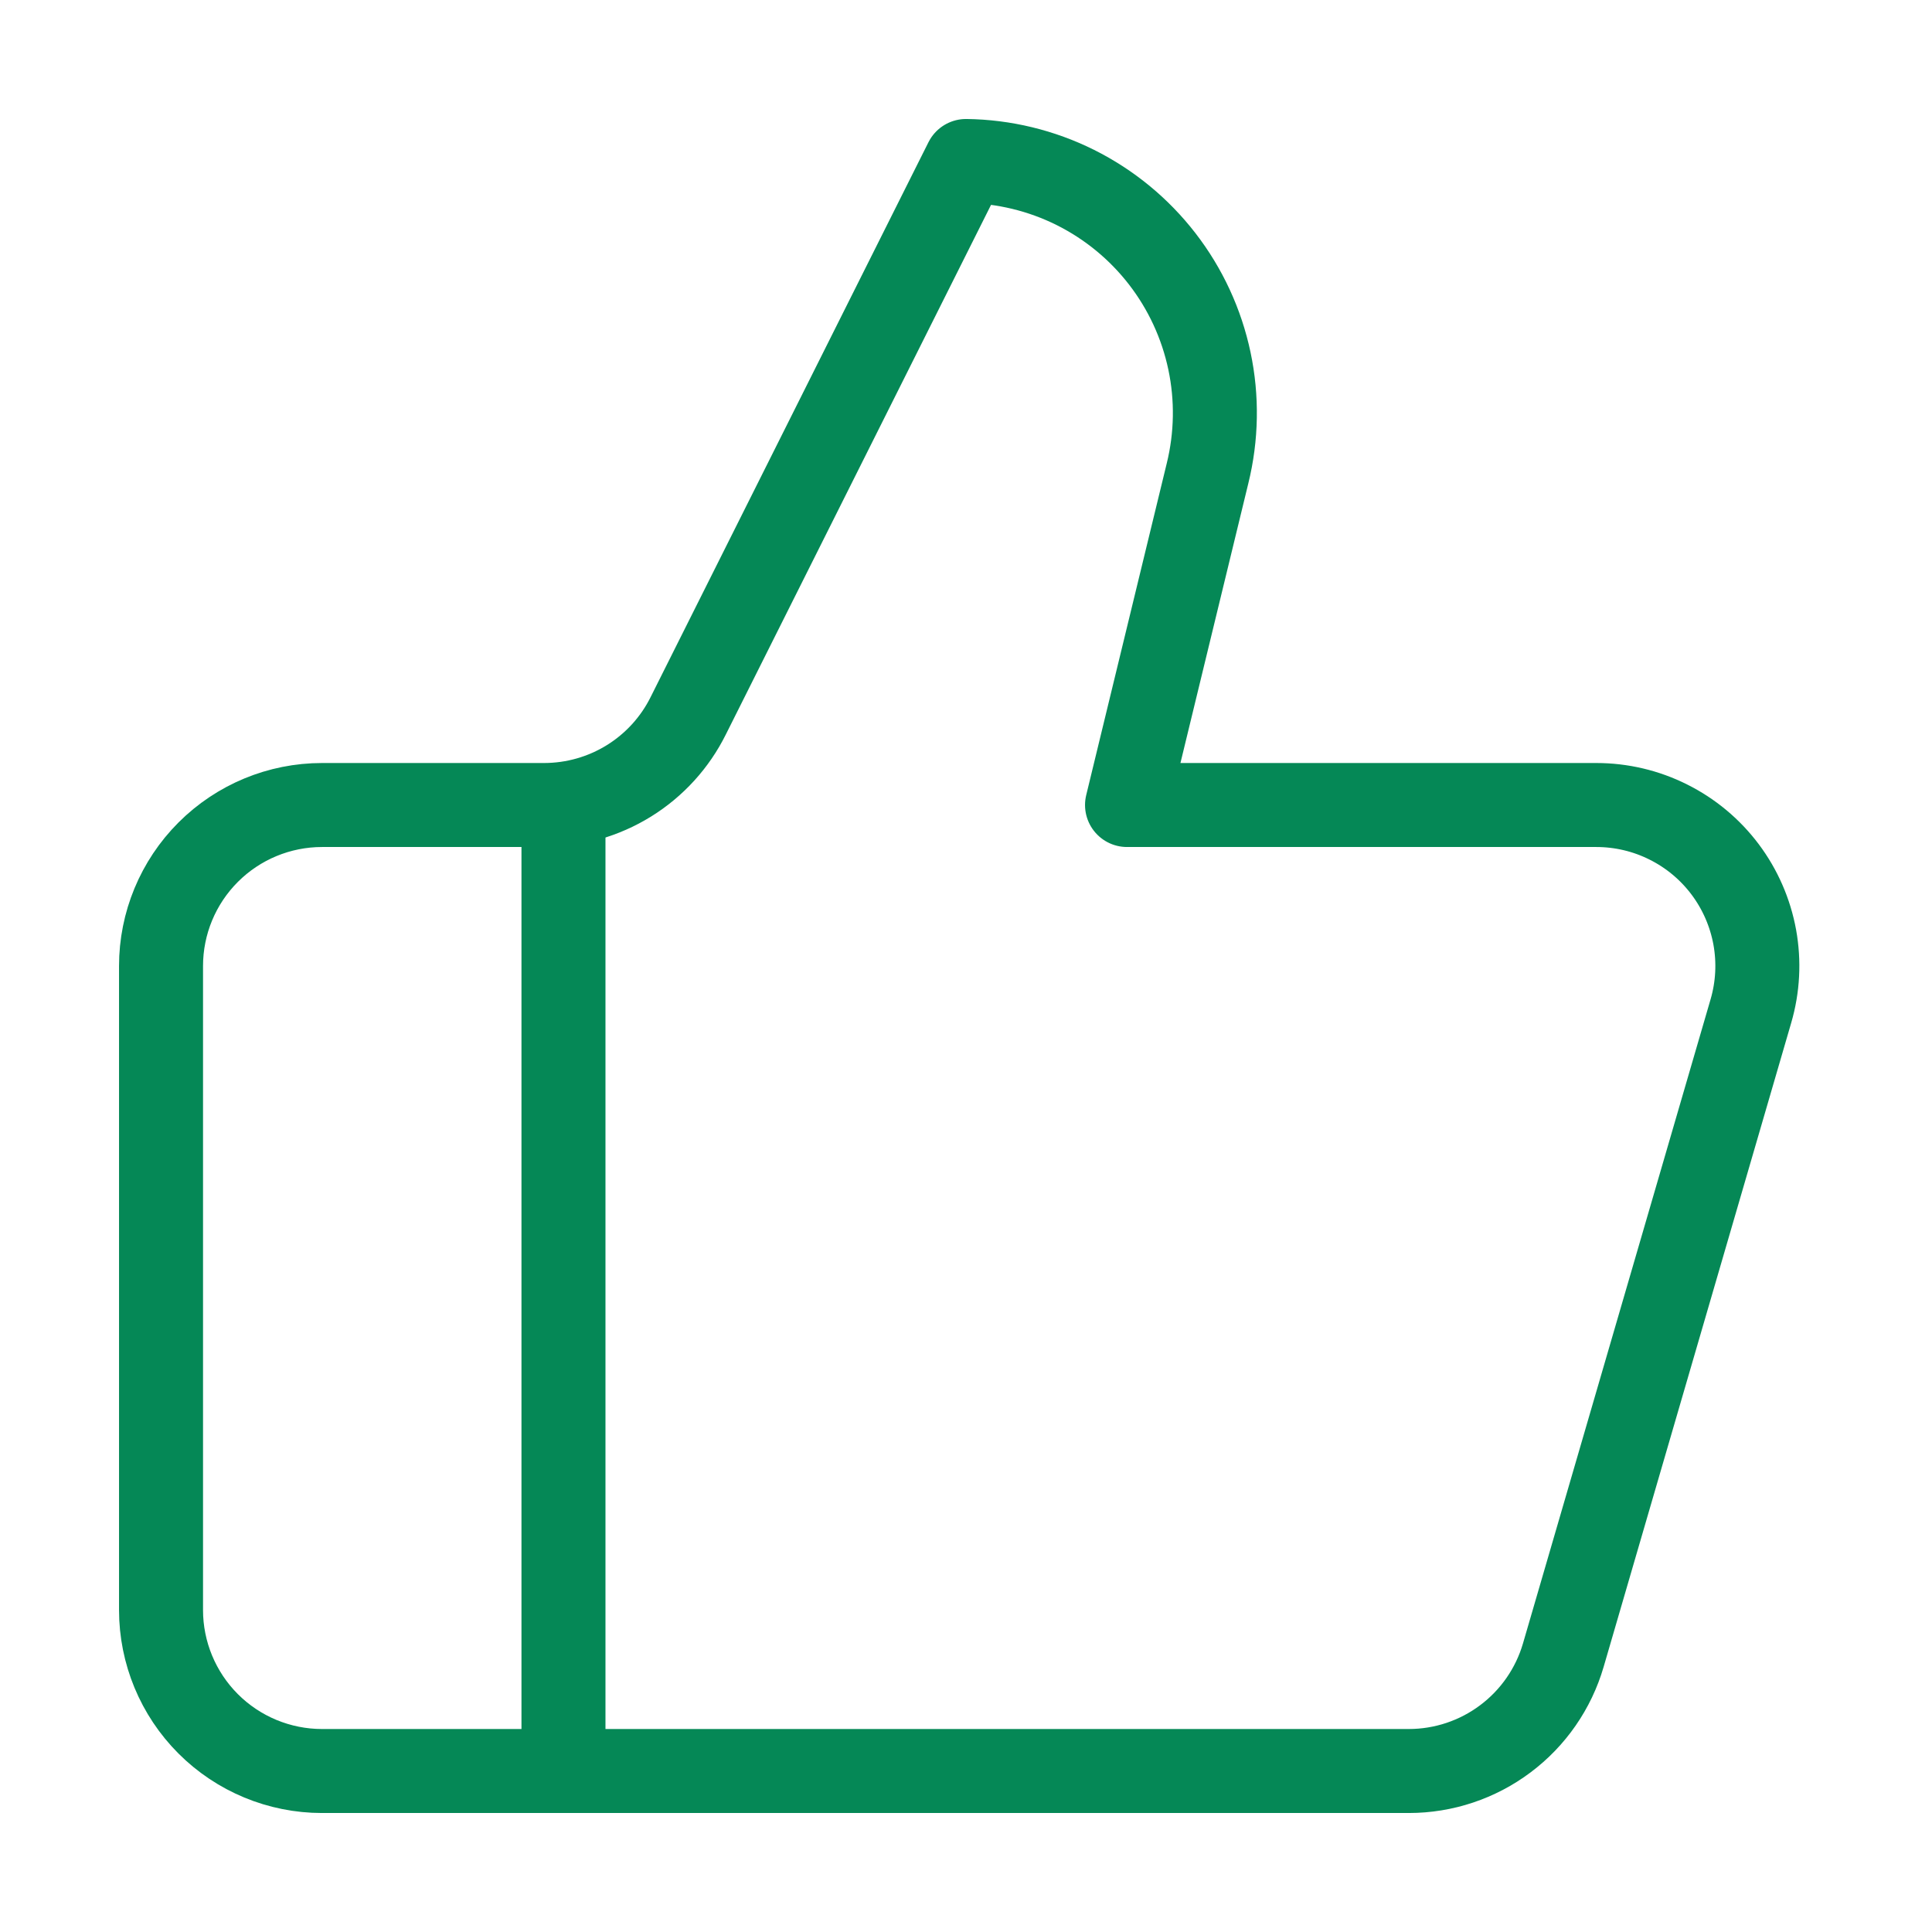 <svg width="46" height="46" viewBox="0 0 46 46" fill="none" xmlns="http://www.w3.org/2000/svg">
<path d="M13.416 19.166V42.166" stroke="#058856" stroke-width="2" stroke-linecap="round" stroke-linejoin="round"/>
<path d="M28.751 11.27L26.834 19.167H38.008C38.603 19.167 39.19 19.305 39.722 19.572C40.255 19.838 40.718 20.224 41.075 20.7C41.432 21.176 41.673 21.729 41.78 22.314C41.886 22.9 41.855 23.502 41.688 24.073L37.222 39.407C36.99 40.203 36.506 40.903 35.842 41.4C35.179 41.898 34.372 42.167 33.542 42.167H7.667C6.651 42.167 5.676 41.763 4.957 41.044C4.238 40.325 3.834 39.35 3.834 38.334V23C3.834 21.983 4.238 21.009 4.957 20.29C5.676 19.571 6.651 19.167 7.667 19.167H12.957C13.671 19.166 14.369 18.967 14.976 18.591C15.582 18.215 16.071 17.678 16.388 17.039L23.001 3.833C23.904 3.845 24.794 4.06 25.603 4.463C26.412 4.867 27.119 5.448 27.672 6.163C28.225 6.878 28.609 7.709 28.796 8.593C28.983 9.477 28.967 10.393 28.751 11.27Z" stroke="#058856" stroke-width="2" stroke-linecap="round" stroke-linejoin="round"/>
</svg>
